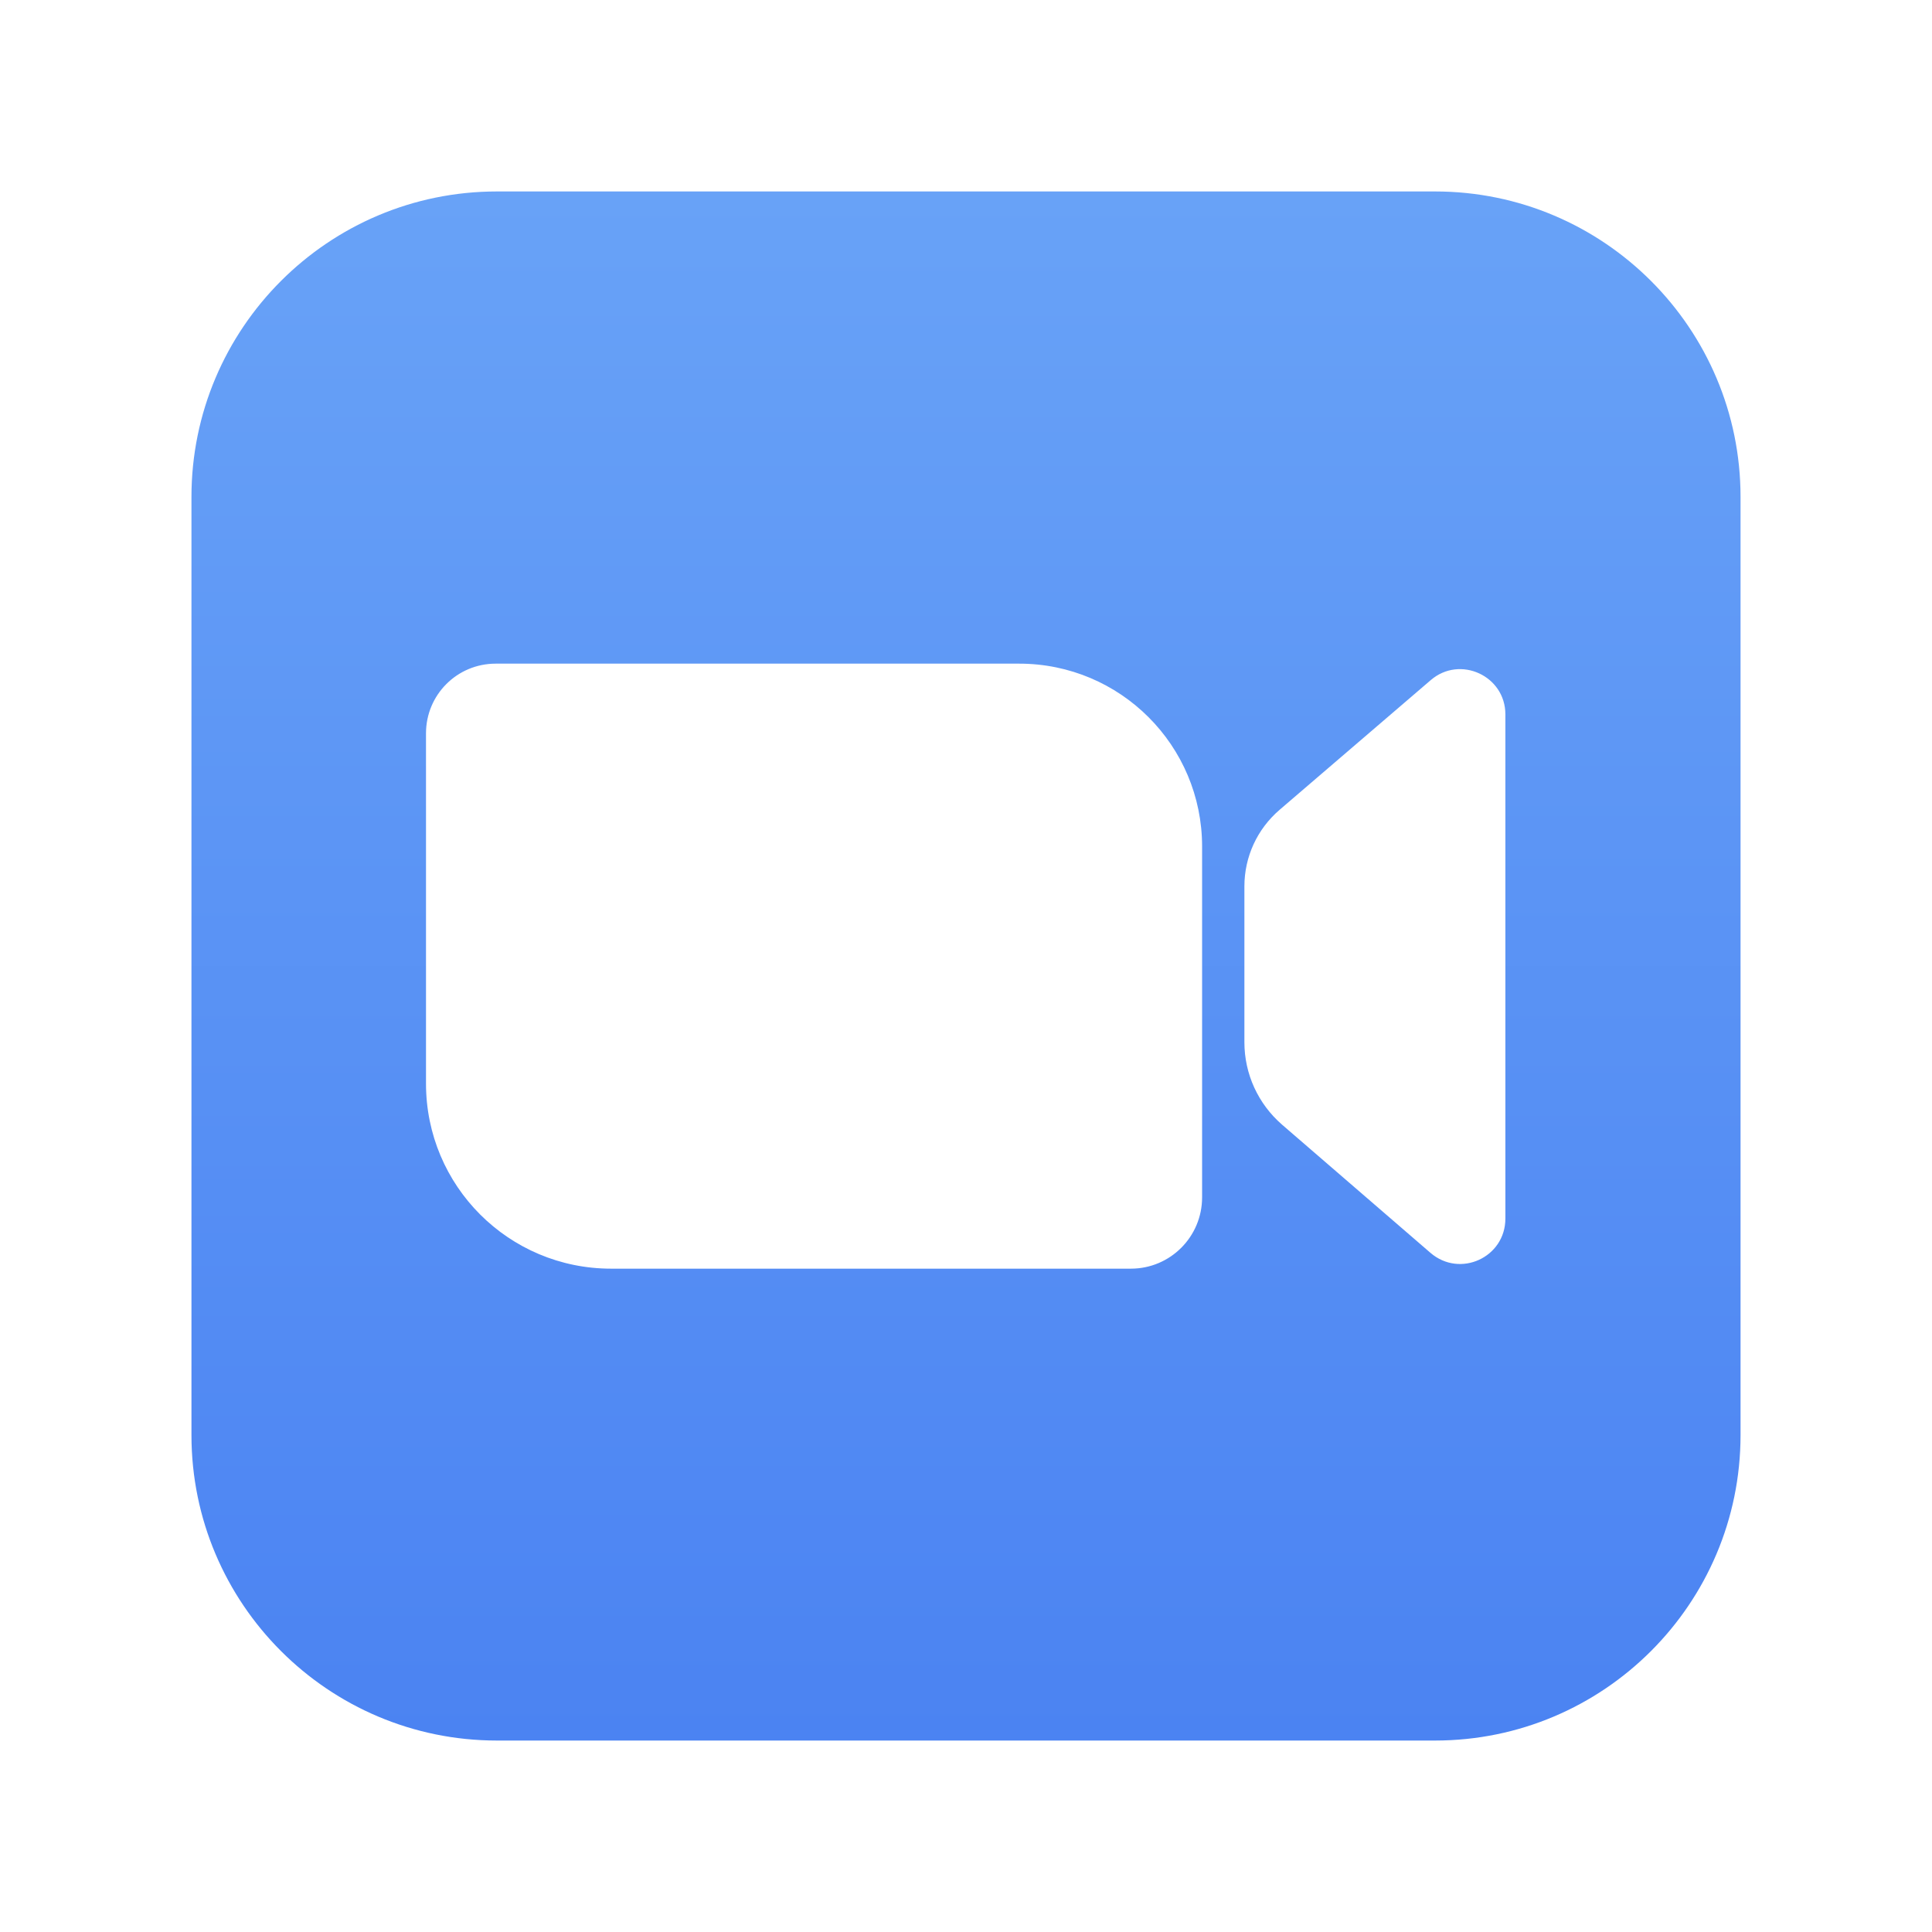<?xml version="1.0" encoding="utf-8"?>
<!-- Generator: Adobe Illustrator 26.0.3, SVG Export Plug-In . SVG Version: 6.00 Build 0)  -->
<svg version="1.1" id="Ebene_1" xmlns="http://www.w3.org/2000/svg" xmlns:xlink="http://www.w3.org/1999/xlink" x="0px" y="0px"
	 width="888px" height="888px" viewBox="0 0 888 888" style="enable-background:new 0 0 888 888;" xml:space="preserve">
<style type="text/css">
	.st0{fill:url(#SVGID_1_);filter:url(#AI_Shadow_2);}
	.st1{fill-rule:evenodd;clip-rule:evenodd;fill:#FFFFFF;}
	.st2{fill:url(#SVGID_00000029727786411998598290000013184176634226541246_);}
</style>
<filter  filterUnits="objectBoundingBox" height="180%" id="AI_Shadow_2" width="180%" x="-15%" y="-15%">
	<feGaussianBlur  in="SourceAlpha" result="blur" stdDeviation="12"></feGaussianBlur>
	<feOffset  dx="8" dy="8" in="blur" result="offsetBlurredAlpha"></feOffset>
	<feMerge>
		<feMergeNode  in="offsetBlurredAlpha"></feMergeNode>
		<feMergeNode  in="SourceGraphic"></feMergeNode>
	</feMerge>
</filter>
<g>
	
		<linearGradient id="SVGID_1_" gradientUnits="userSpaceOnUse" x1="444" y1="98.158" x2="444" y2="789.842" gradientTransform="matrix(1 0 0 -1 0 888)">
		<stop  offset="0" style="stop-color:#4B83F2"/>
		<stop  offset="1" style="stop-color:#68A2F7"/>
	</linearGradient>
	<path class="st0" d="M653.449,98.158H234.551c-75.279,0-136.392,61.113-136.392,136.392v418.899
		c0,75.28,61.112,136.392,136.392,136.392h418.899c75.279,0,136.392-61.113,136.392-136.392V234.551
		C789.842,159.271,728.729,98.158,653.449,98.158z"/>
	<rect x="150.595" y="211.231" class="st1" width="590.724" height="465.537"/>
	
		<linearGradient id="SVGID_00000054954649599804909210000004093696275167665581_" gradientUnits="userSpaceOnUse" x1="444" y1="88" x2="444" y2="800" gradientTransform="matrix(1 0 0 -1 0 888)">
		<stop  offset="0" style="stop-color:#4B83F2"/>
		<stop  offset="1" style="stop-color:#68A2F7"/>
	</linearGradient>
	<path style="fill:url(#SVGID_00000054954649599804909210000004093696275167665581_);" d="M659.602,88H228.398
		c-77.491,0-140.398,62.908-140.398,140.398v431.203C88,737.092,150.908,800,228.398,800h431.203
		c77.491,0,140.398-62.908,140.398-140.398V228.398C800,150.908,737.092,88,659.602,88z
		 M552.516,550.371c0,18.014-14.583,32.741-32.741,32.741H280.869c-47.038,0-85.068-38.031-85.068-85.068
		v-160.986c0-17.729,14.297-32.026,32.026-32.026h240.622c46.466,0,84.068,37.602,84.068,84.067v161.272
		H552.516z M691.913,560.093c0,17.872-20.874,27.451-34.456,15.727l-68.198-58.904
		c-11.009-9.579-17.3-23.304-17.3-37.888v-71.629c0-13.582,5.862-26.307,16.156-35.171
		l69.484-59.619c13.439-11.581,34.313-2.002,34.313,15.727v231.757H691.913z"/>
</g>
</svg>
